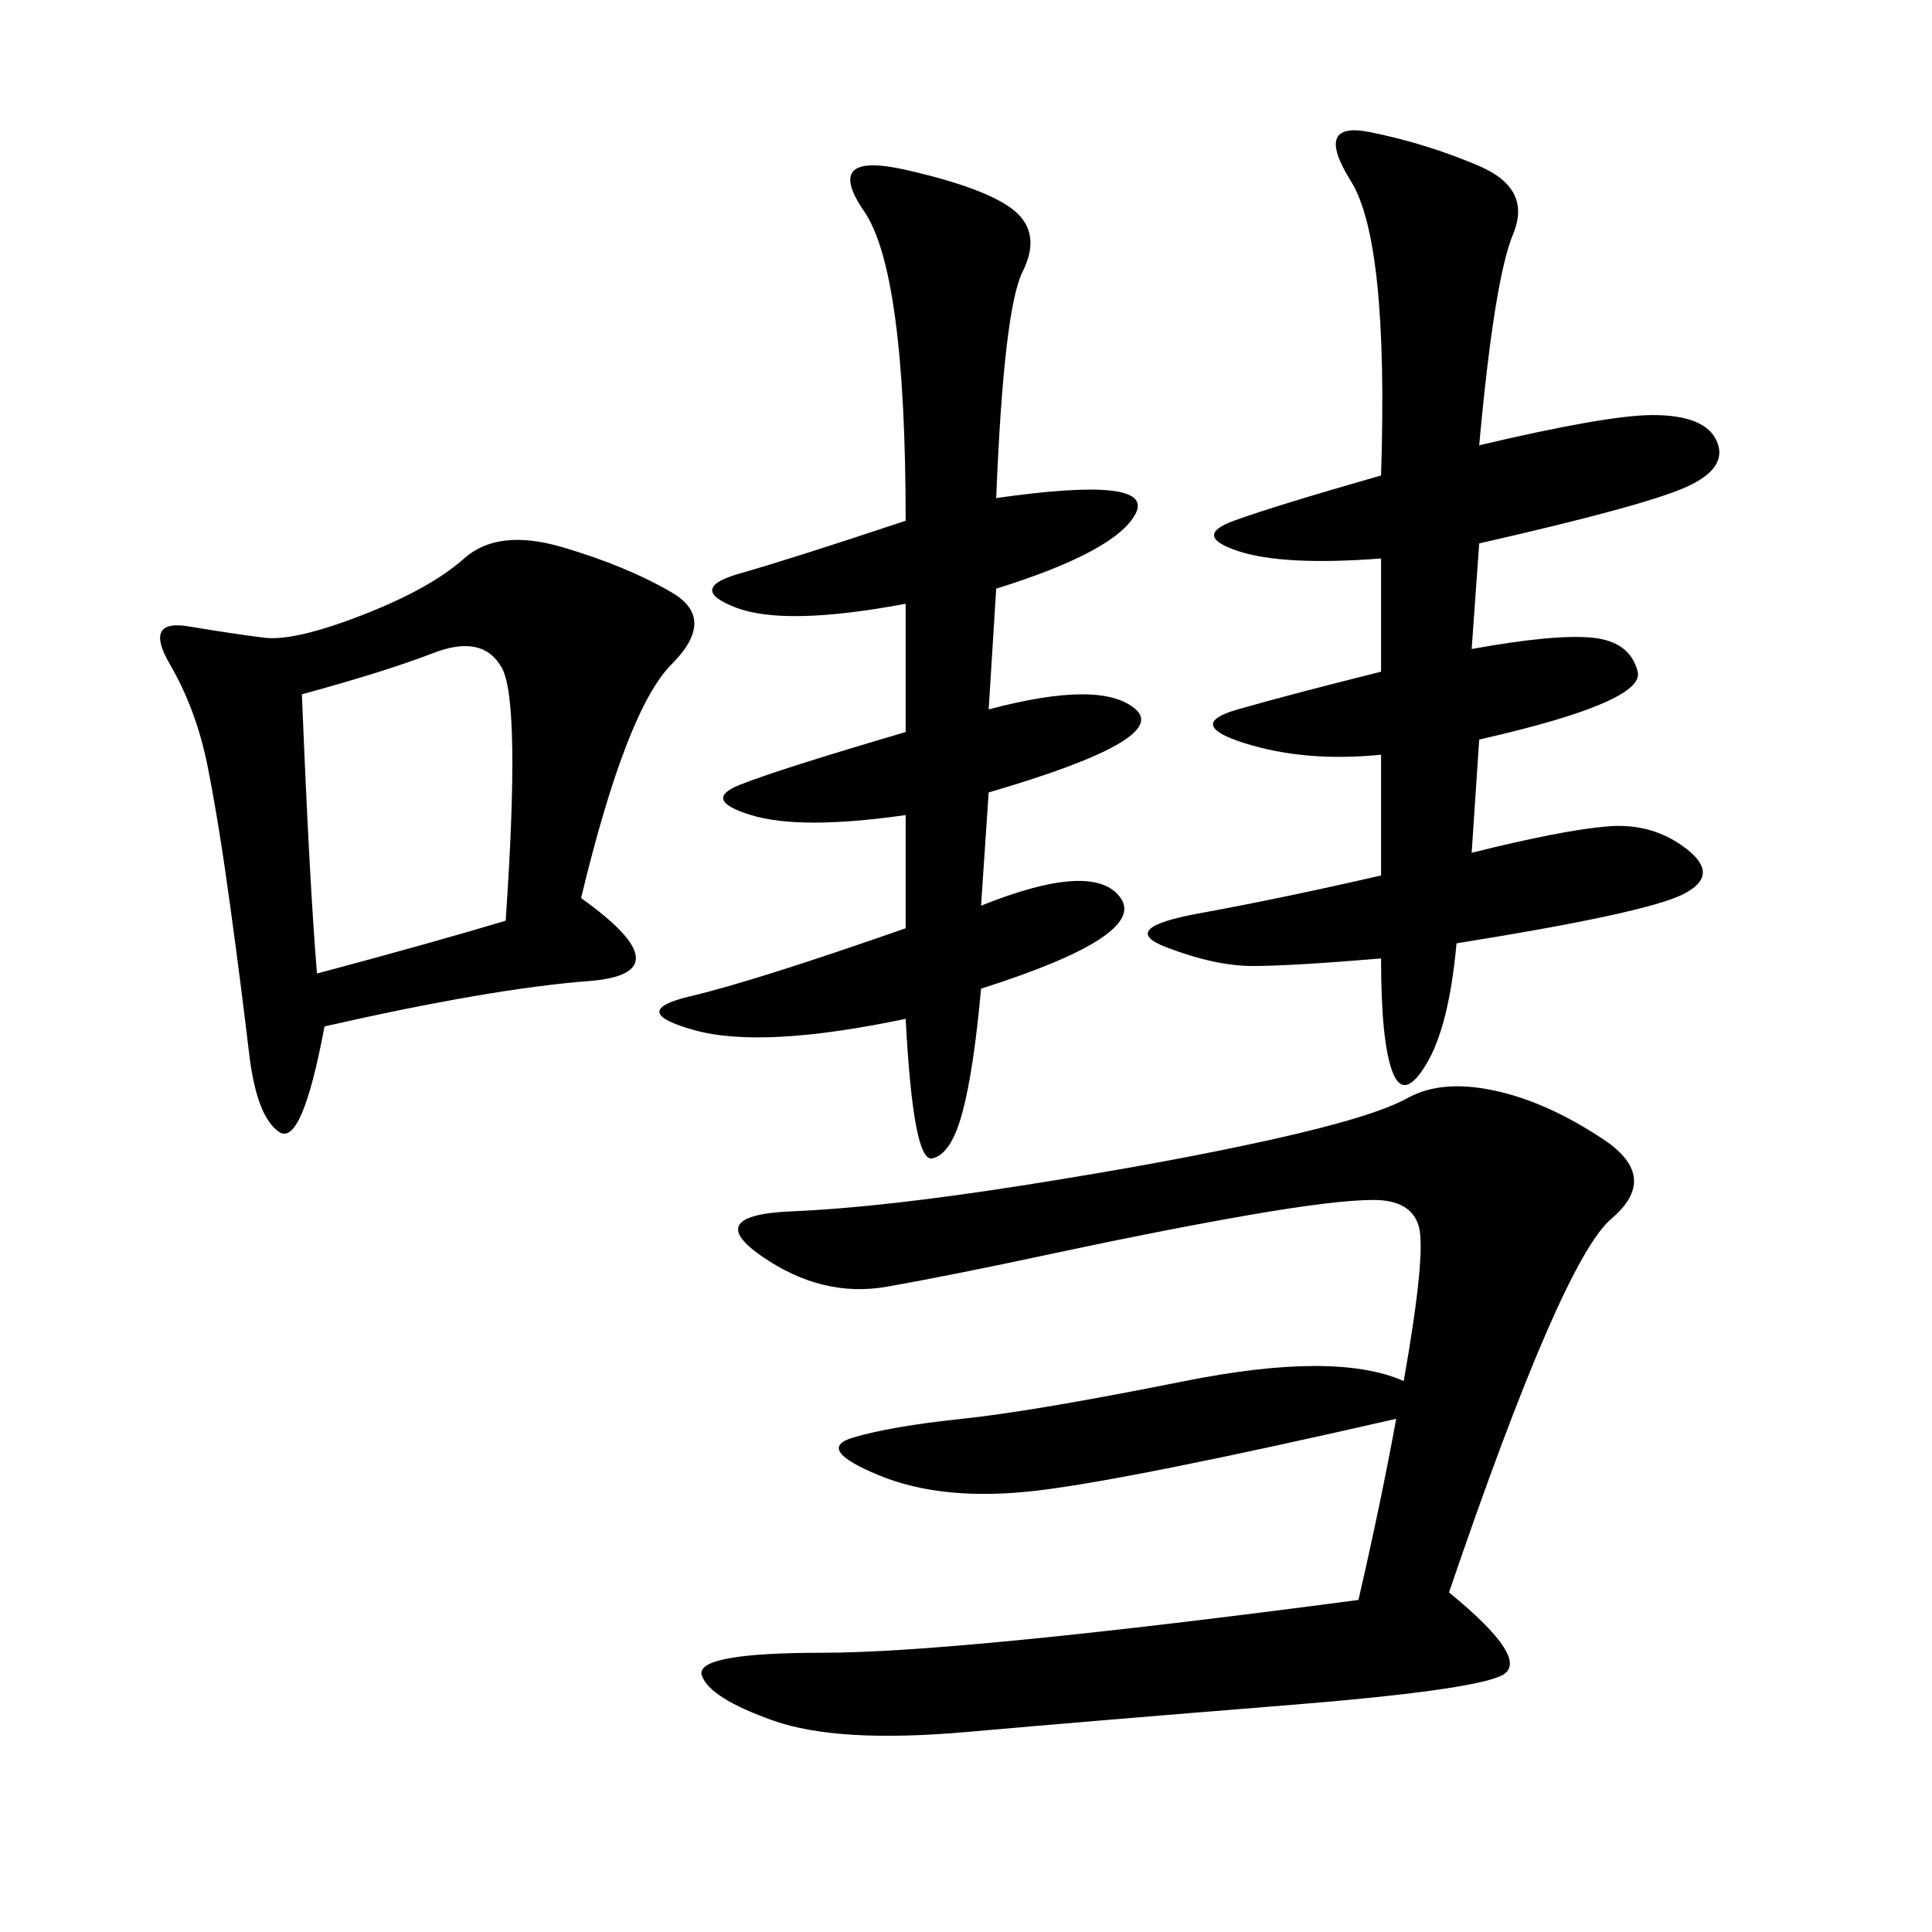 <svg xmlns="http://www.w3.org/2000/svg" xmlns:xlink="http://www.w3.org/1999/xlink" width="300" height="300"><path d="M225 247.27Q237.89 257.81 233.20 260.16Q228.52 262.50 199.22 264.84Q169.92 267.19 150 268.95Q130.08 270.70 120.12 267.19Q110.16 263.67 108.98 260.16Q107.81 256.64 127.73 256.64L127.73 256.64Q148.83 256.64 210.94 248.44L210.94 248.44Q214.45 233.20 216.80 220.31L216.80 220.31Q175.78 229.69 161.13 231.45Q146.48 233.20 136.52 229.10Q126.56 225 132.42 223.24Q138.28 221.48 149.41 220.31Q160.55 219.14 183.98 214.45Q207.42 209.77 217.97 214.45L217.97 214.45Q221.48 194.53 220.31 190.43Q219.14 186.33 213.28 186.33L213.28 186.33Q207.42 186.33 193.95 188.67Q180.47 191.02 164.06 194.53Q147.66 198.05 137.70 199.80Q127.73 201.56 118.36 195.12Q108.98 188.67 123.05 188.09Q137.11 187.50 159.38 183.98Q181.64 180.47 197.46 176.95Q213.28 173.44 218.55 170.51Q223.83 167.58 232.03 169.34Q240.23 171.09 249.02 176.95Q257.81 182.81 250.20 189.26Q242.58 195.70 225 247.27L225 247.27ZM90.23 139.45Q106.64 151.17 91.41 152.34Q76.17 153.52 50.39 159.38L50.39 159.38Q46.88 178.13 43.36 175.78Q39.84 173.44 38.67 163.48Q37.50 153.52 35.74 140.63Q33.98 127.73 32.23 118.95Q30.47 110.16 26.37 103.13Q22.27 96.09 29.30 97.27Q36.33 98.44 41.02 99.02Q45.70 99.61 56.25 95.51Q66.80 91.41 72.07 86.72Q77.34 82.03 87.30 84.96Q97.27 87.89 104.30 91.99Q111.33 96.09 104.30 103.13Q97.27 110.16 90.23 139.45L90.23 139.45ZM229.69 69.14Q249.61 64.45 256.64 64.45L256.64 64.45Q264.84 64.45 266.60 68.55Q268.36 72.66 261.91 75.59Q255.47 78.52 229.69 84.38L229.69 84.38L228.52 100.78Q241.41 98.44 247.27 99.02Q253.13 99.61 254.30 104.30Q255.47 108.98 229.69 114.84L229.69 114.84L228.52 132.42Q242.58 128.91 249.61 128.32Q256.64 127.73 261.91 131.84Q267.19 135.94 261.33 138.87Q255.47 141.80 226.17 146.48L226.17 146.48Q225 159.38 221.48 165.23Q217.97 171.09 216.21 166.41Q214.45 161.72 214.45 148.83L214.45 148.83Q200.39 150 194.53 150L194.53 150Q188.67 150 181.05 147.07Q173.44 144.14 186.33 141.80Q199.22 139.45 214.45 135.94L214.45 135.94L214.45 117.19Q202.73 118.36 193.36 115.43Q183.98 112.50 192.19 110.16Q200.39 107.81 214.45 104.30L214.45 104.30L214.45 86.72Q199.22 87.89 192.19 85.55Q185.16 83.20 191.60 80.86Q198.05 78.52 214.45 73.83L214.45 73.83Q215.63 37.50 209.77 28.13Q203.91 18.75 212.70 20.51Q221.48 22.27 229.69 25.78Q237.89 29.30 234.96 36.33Q232.03 43.36 229.69 69.14L229.69 69.14ZM154.69 77.34Q179.30 73.83 176.37 79.69Q173.44 85.55 154.69 91.41L154.69 91.41L153.52 110.16Q171.09 105.47 176.37 110.16Q181.64 114.84 153.52 123.05L153.52 123.05L152.34 140.63Q169.92 133.59 174.02 139.45Q178.13 145.31 152.34 153.52L152.34 153.52Q151.17 166.41 149.41 172.85Q147.66 179.30 144.73 179.88Q141.80 180.47 140.63 158.20L140.63 158.20Q118.36 162.89 107.81 159.96Q97.27 157.03 107.23 154.69Q117.19 152.34 140.63 144.14L140.63 144.14L140.63 126.56Q124.22 128.91 116.60 126.56Q108.98 124.22 114.84 121.88Q120.70 119.53 140.63 113.67L140.63 113.67L140.63 93.75Q121.88 97.27 114.26 94.34Q106.64 91.41 114.84 89.06Q123.05 86.72 140.63 80.86L140.63 80.86Q140.63 42.19 134.18 32.81Q127.73 23.44 140.63 26.37Q153.52 29.30 157.62 32.81Q161.72 36.33 158.79 42.19Q155.86 48.05 154.69 77.34L154.69 77.34ZM46.88 107.81Q48.05 137.11 49.22 151.17L49.22 151.17Q66.80 146.48 78.52 142.97L78.52 142.97Q80.86 108.98 77.93 103.71Q75 98.44 67.38 101.37Q59.77 104.30 46.88 107.81L46.88 107.81Z"/></svg>
